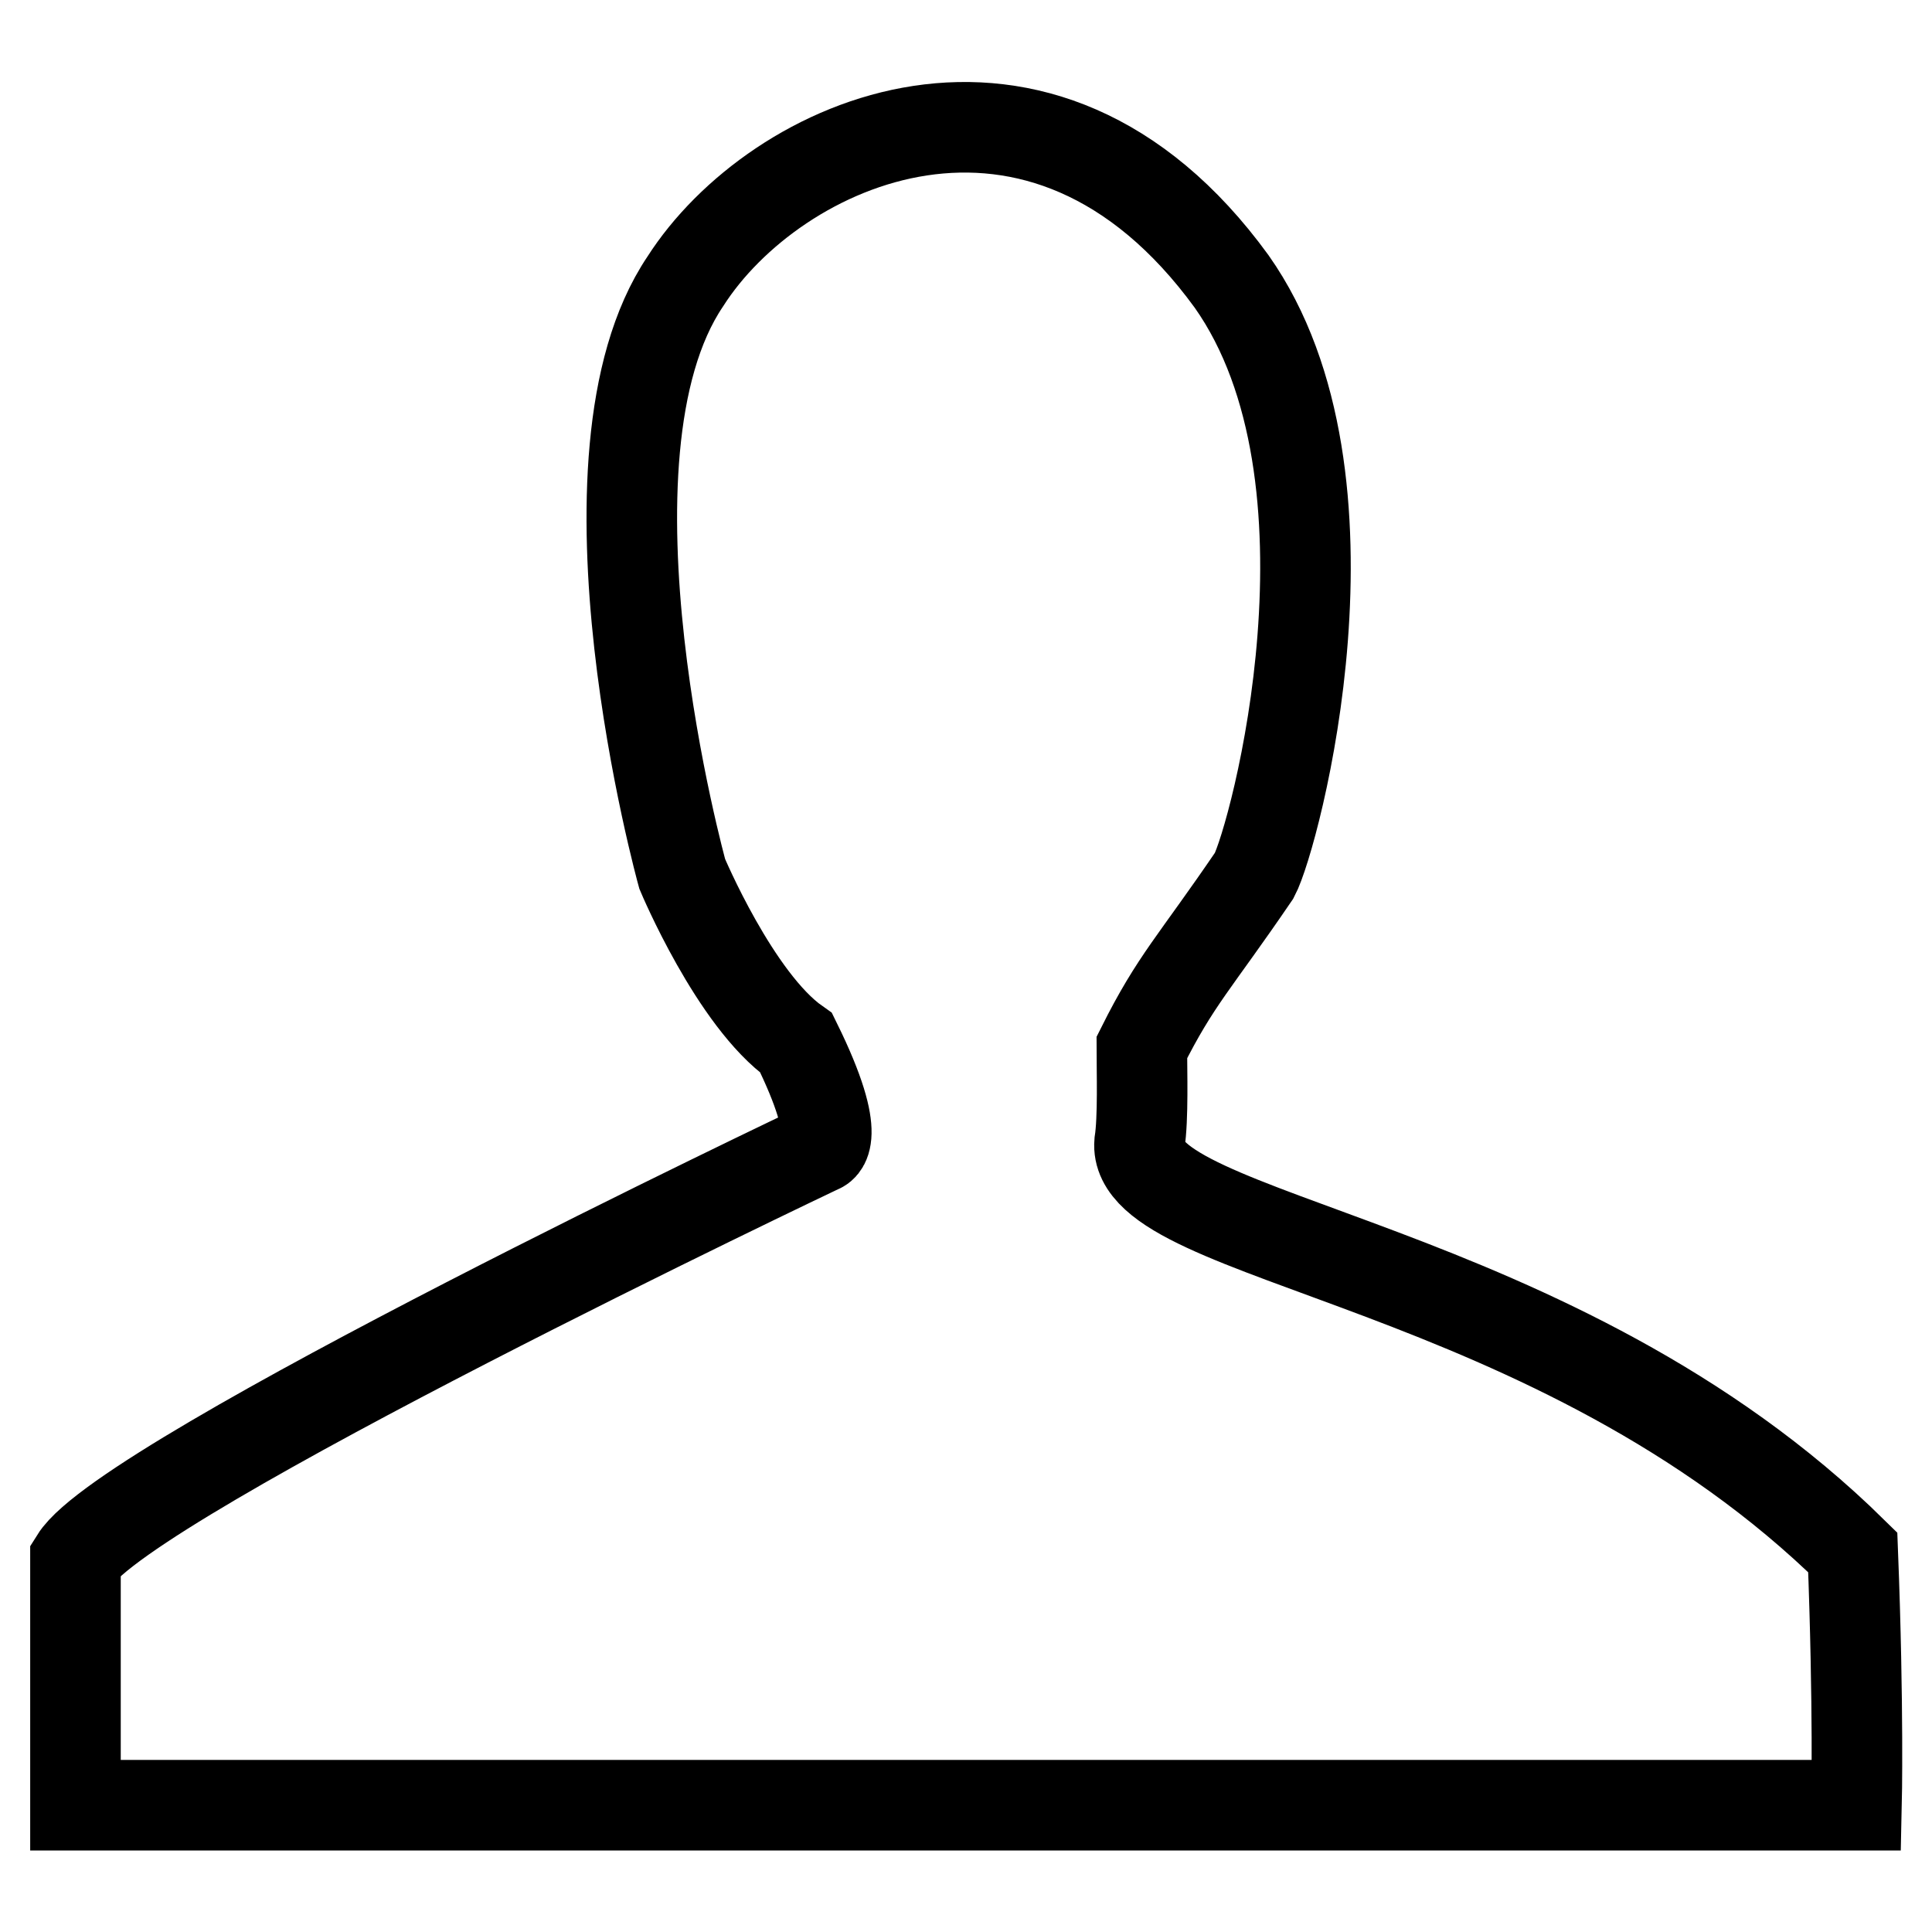 <?xml version="1.0" encoding="utf-8"?>
<!-- Svg Vector Icons : http://www.onlinewebfonts.com/icon -->
<!DOCTYPE svg PUBLIC "-//W3C//DTD SVG 1.1//EN" "http://www.w3.org/Graphics/SVG/1.1/DTD/svg11.dtd">
<svg version="1.1" xmlns="http://www.w3.org/2000/svg" xmlns:xlink="http://www.w3.org/1999/xlink" x="0px" y="0px" viewBox="0 0 256 256" enable-background="new 0 0 256 256" xml:space="preserve">
<g><g><path stroke-width="12" fill-opacity="0" stroke="#000000"  d="M10,239.2h236c0,0,0.3-12.9-0.5-33.5c-39.3-38.7-95.6-41.4-94.5-54.3c0.5-3.2,0.3-9.5,0.3-12.6c4.5-9,7-11.2,14.9-22.8c2.7-5.1,15.4-52.6-3-78.7c-25.3-34.8-60.6-18.5-72.4,0c-15.7,23.3-0.4,78.5-0.4,78.5s7,16.7,15.1,22.4c6.5,13.2,3.1,13.9,3.1,13.9S16.8,195.7,10,206.6C10,208.3,10,239.2,10,239.2z"/></g></g>
</svg>
